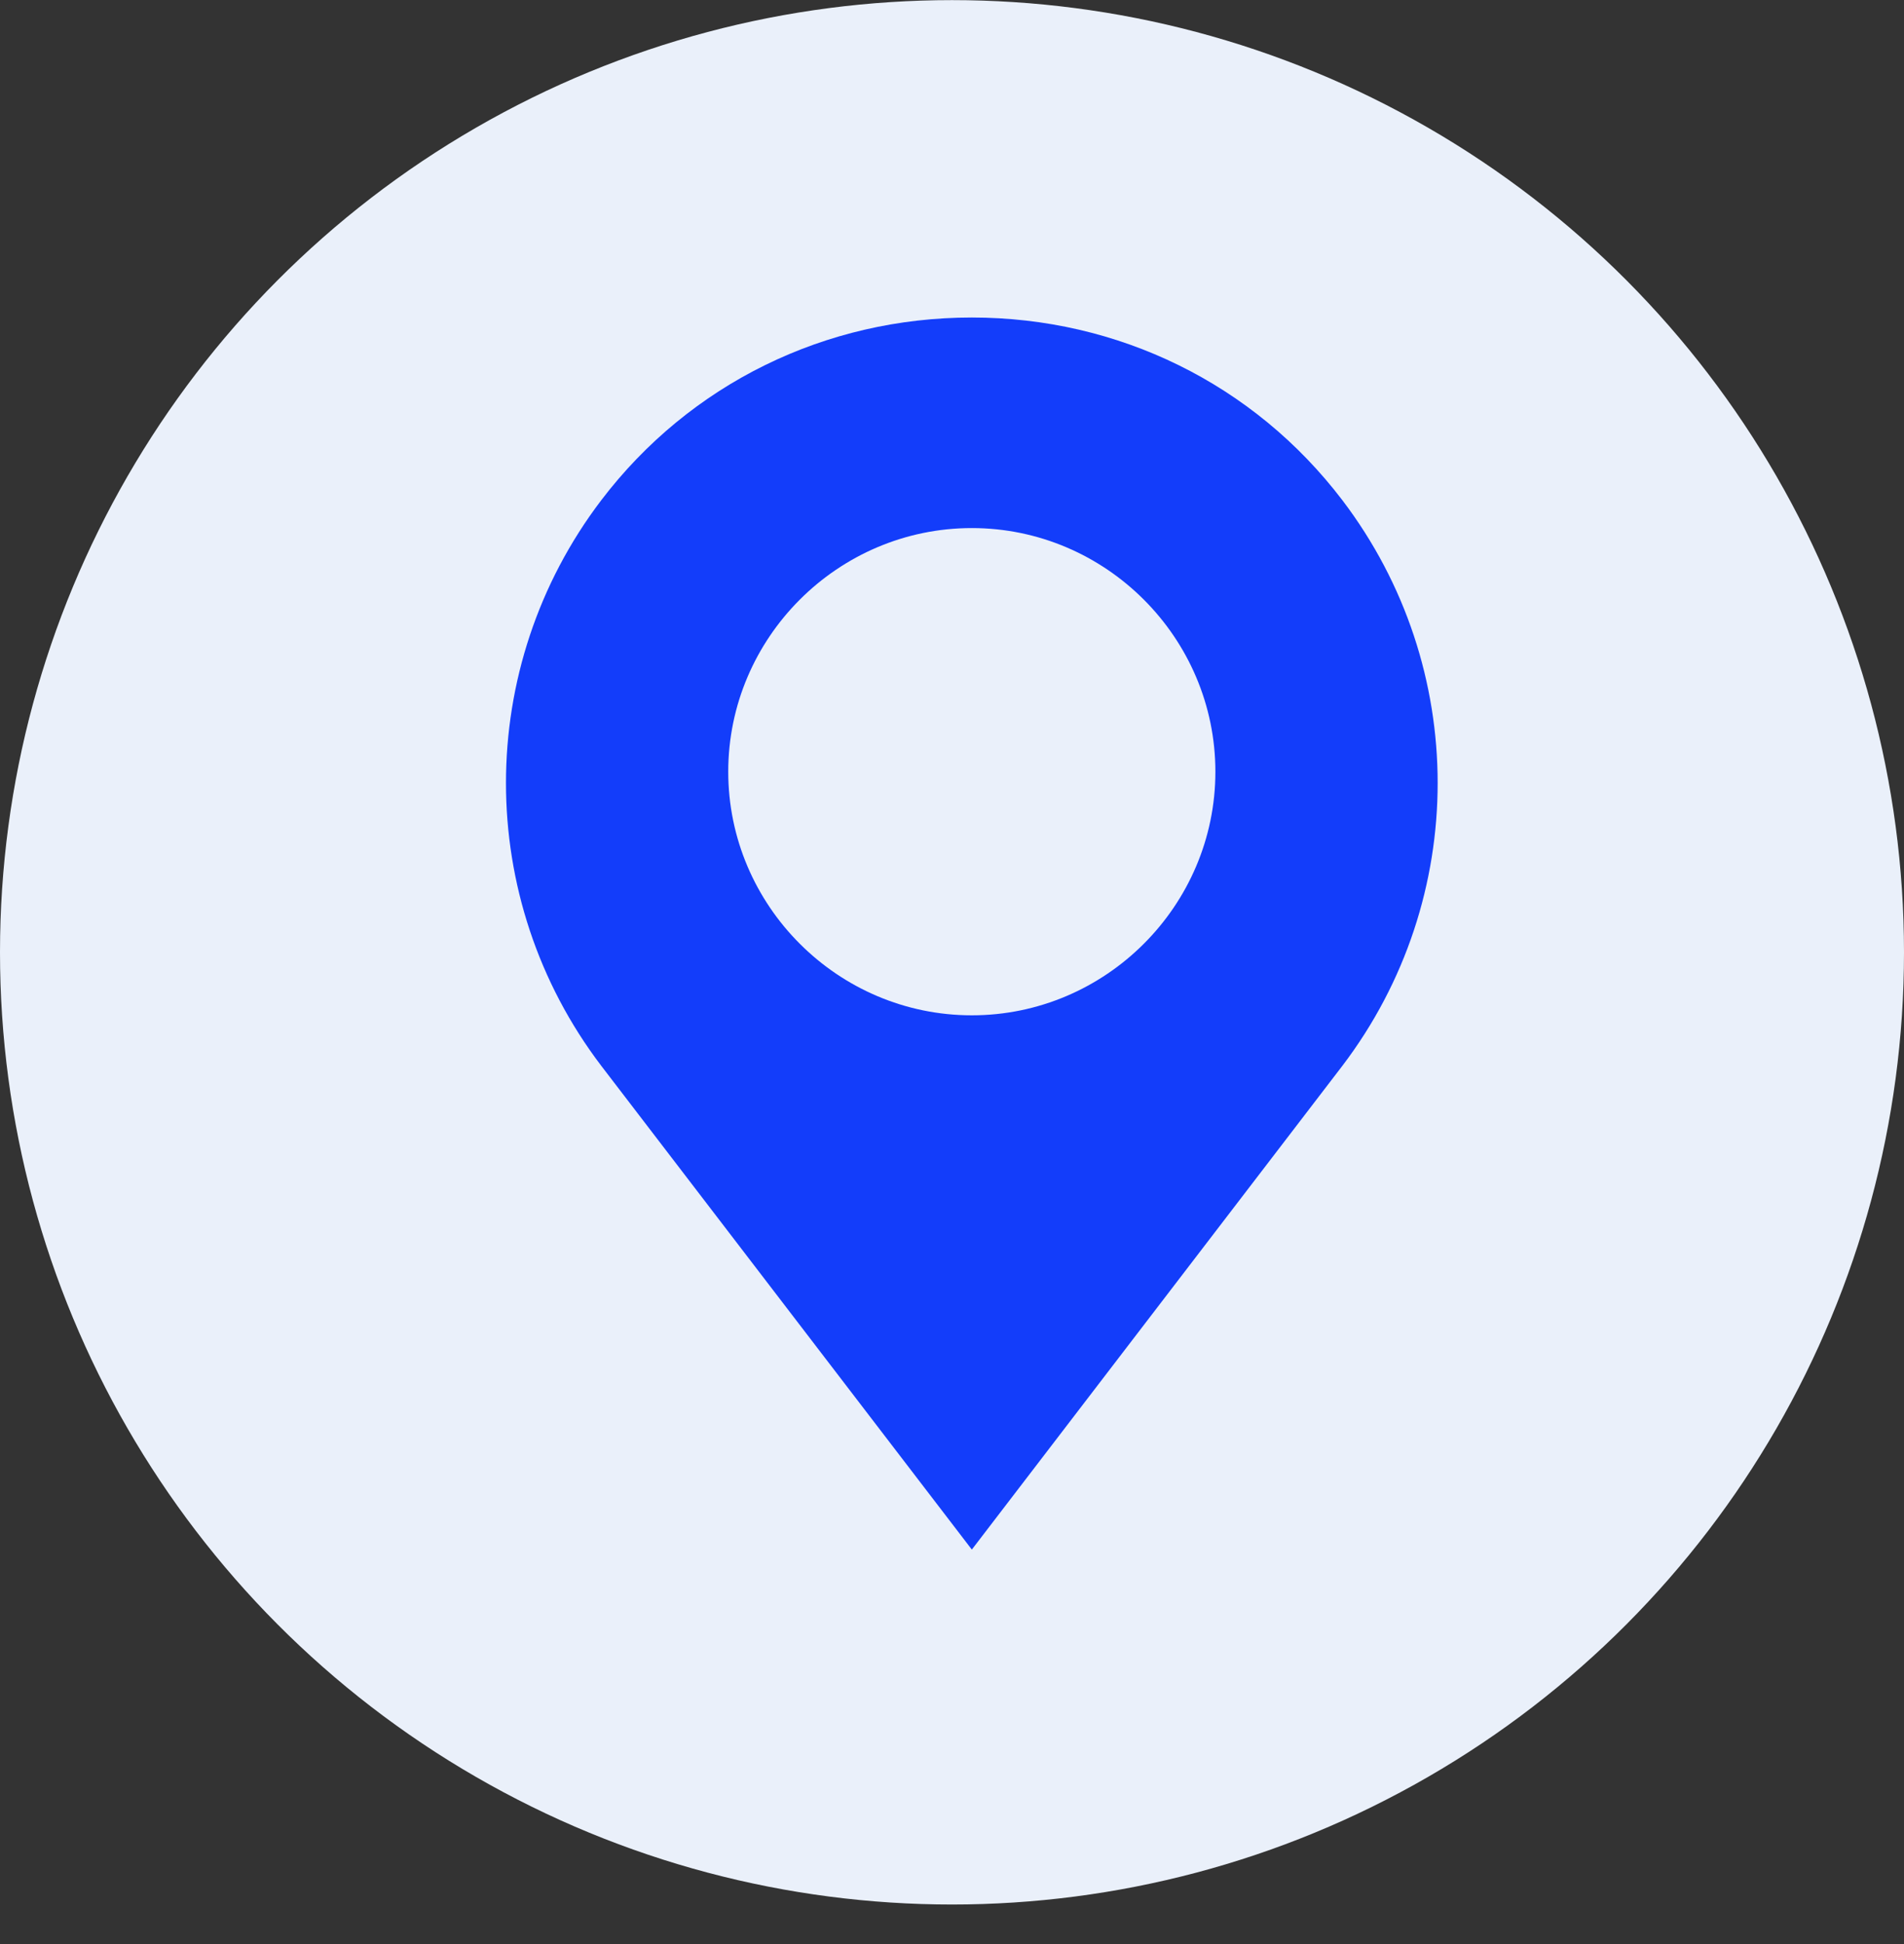 <svg width="48" height="49" viewBox="0 0 48 49" fill="none" xmlns="http://www.w3.org/2000/svg">
<rect x="0" y="0" width="48" height="49" fill="#333333" stroke="none"/>
<circle cx="24" cy="24.003" r="24" fill="#EAF0FA"/>
<path d="M33.842 12.609C31.605 9.67 28.184 8.003 24.5 8.003C20.815 8.003 17.394 9.67 15.157 12.609C11.955 16.819 11.955 22.653 15.157 26.863L24.5 39.057L33.842 26.863C37.044 22.653 37.044 16.819 33.842 12.609ZM24.5 13.31C27.877 13.31 30.64 16.074 30.64 19.451C30.64 22.828 27.877 25.591 24.5 25.591C21.122 25.591 18.359 22.828 18.359 19.451C18.359 16.074 21.122 13.31 24.5 13.31Z" fill="#133DFA"/>
</svg>
